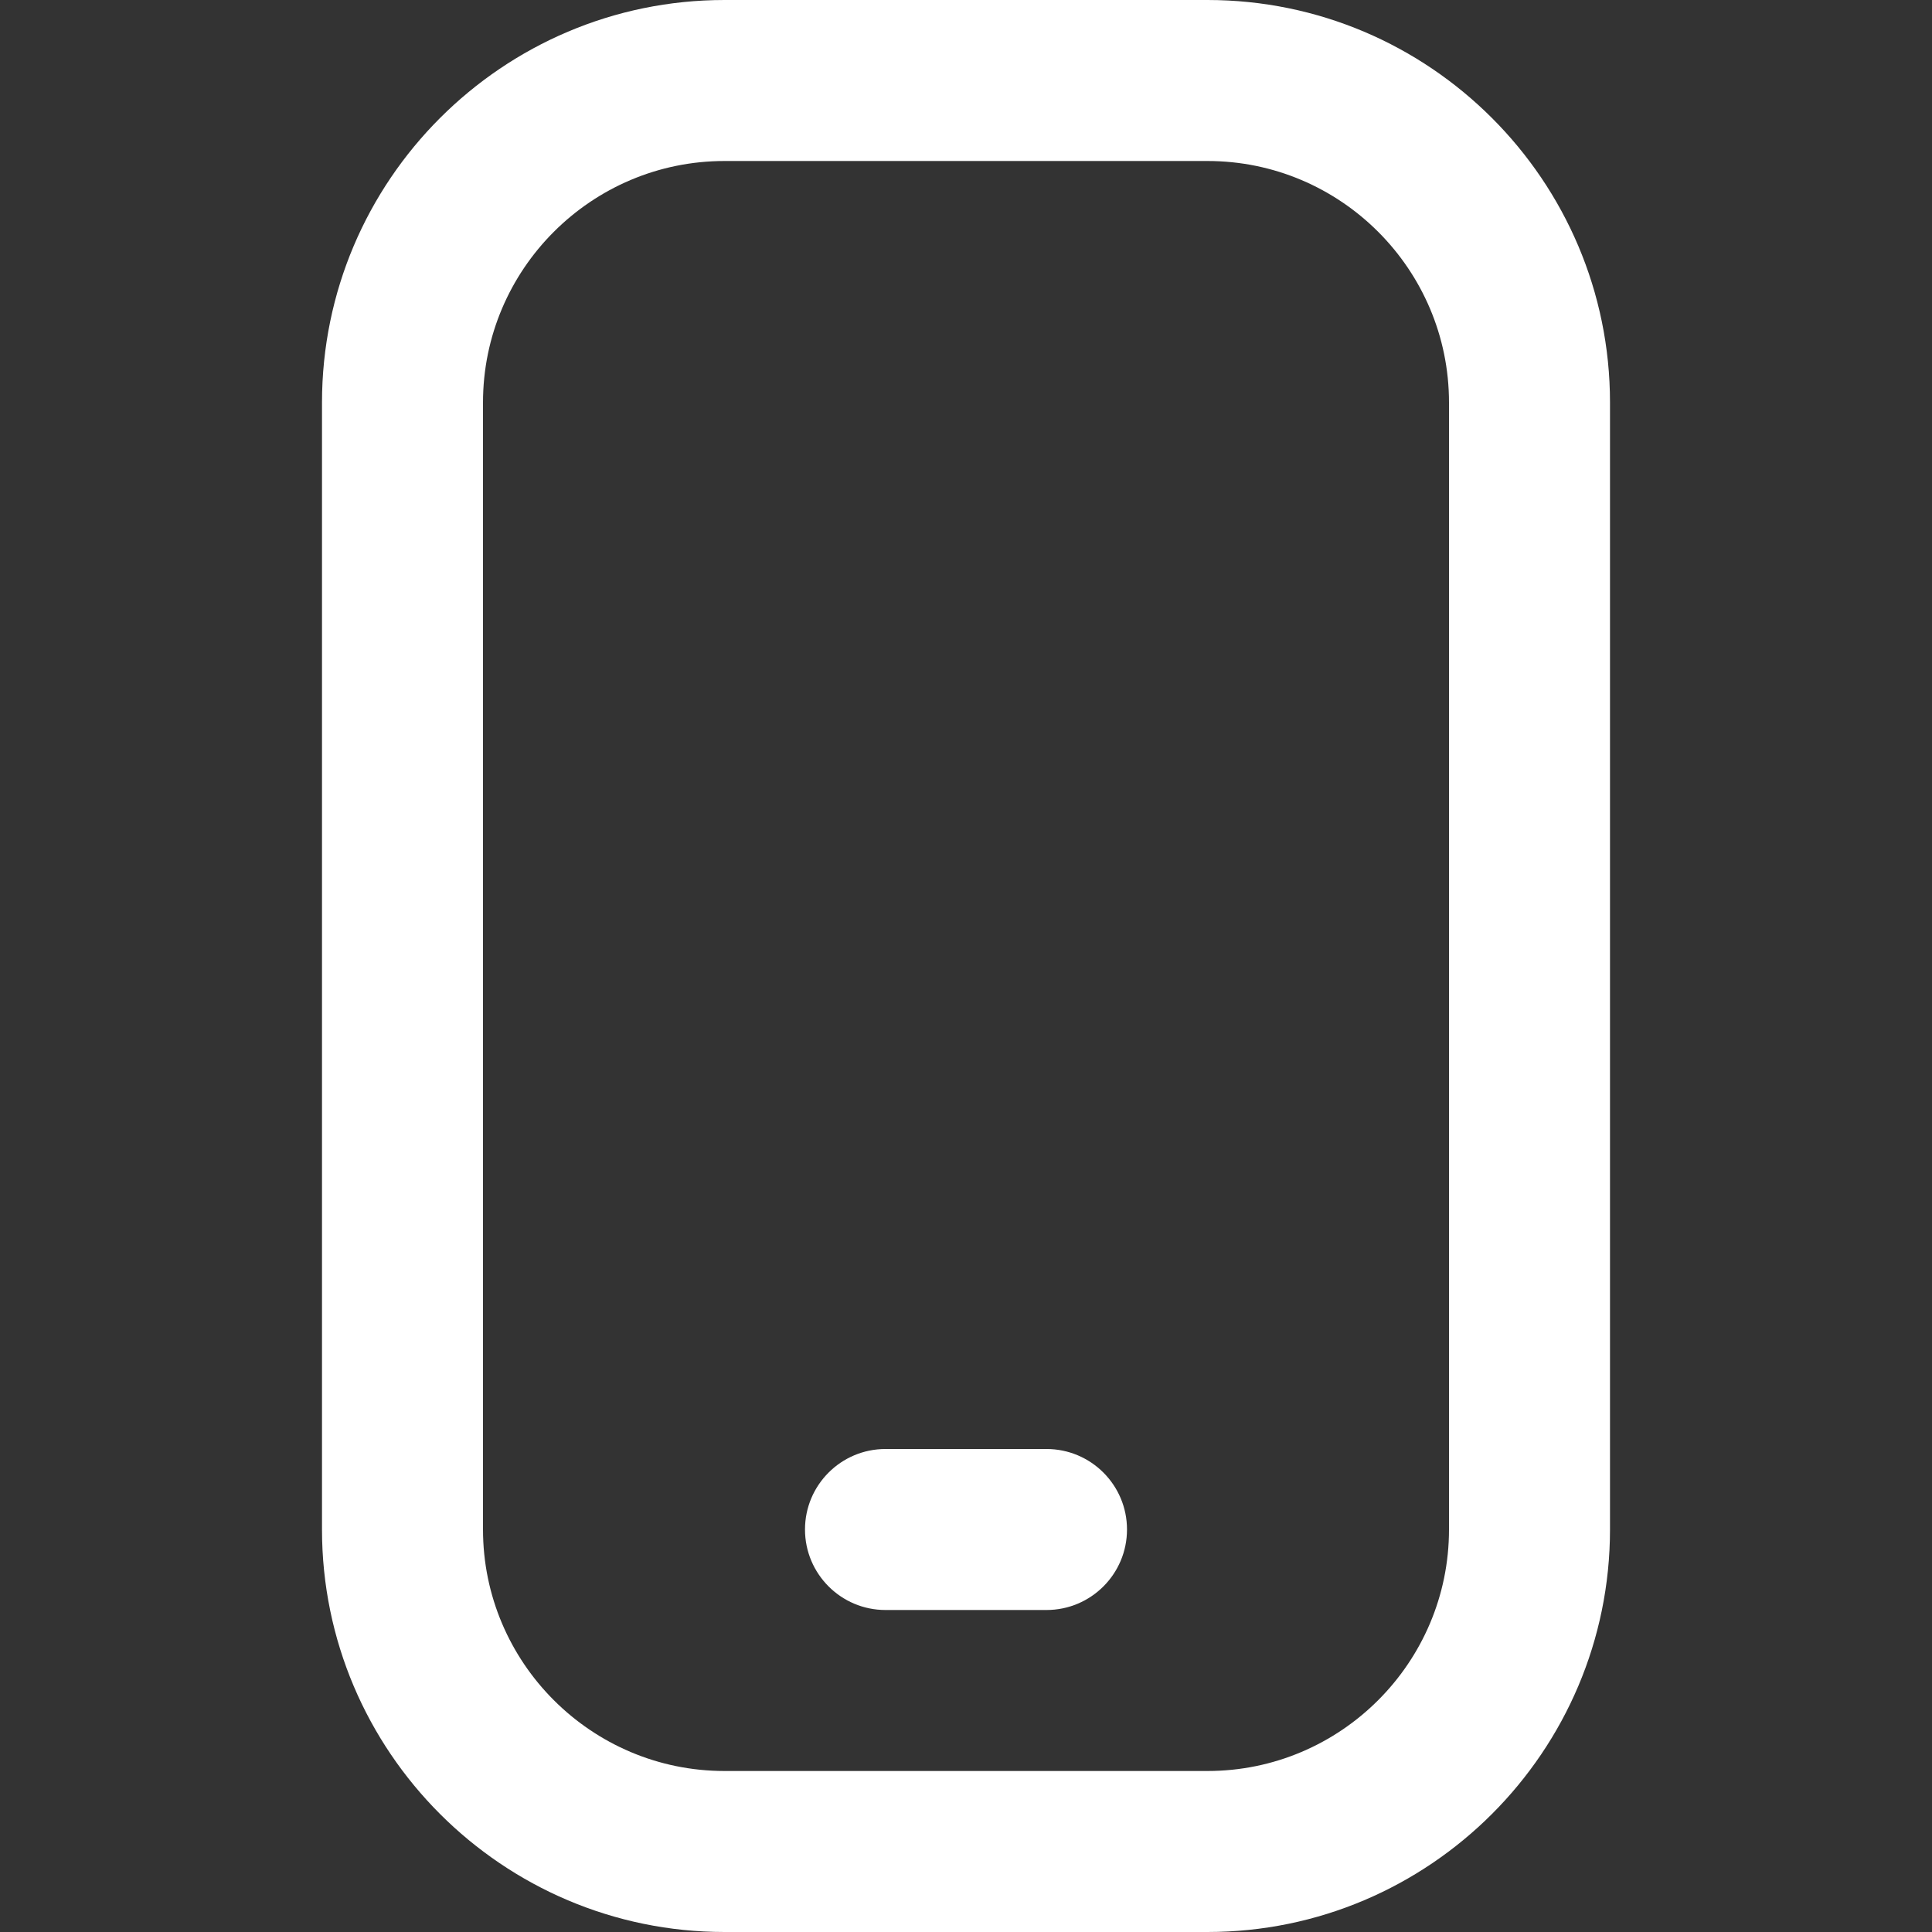 <svg xmlns="http://www.w3.org/2000/svg" width="512" height="512" fill="none"><rect width="100%" height="100%" fill="#333333" stroke="none"/><g clip-path="url(#a)"><path fill="#fff" d="M320 512H192c-58.816 0-106.667-47.851-106.667-106.667V106.667C85.333 47.851 133.184 0 192 0h128c58.816 0 106.667 47.85 106.667 106.667v298.666C426.667 464.149 378.816 512 320 512zM192 42.667c-35.285 0-64 28.714-64 64v298.666c0 35.286 28.715 64 64 64h128c35.285 0 64-28.714 64-64V106.667c0-35.286-28.715-64-64-64H192zm106.667 362.666c0-11.776-9.558-21.333-21.334-21.333h-42.666c-11.776 0-21.334 9.557-21.334 21.333 0 11.776 9.558 21.334 21.334 21.334h42.666c11.776 0 21.334-9.558 21.334-21.334z"/></g><defs><clipPath id="a"><path fill="#fff" d="M0 0h512v512H0z"/></clipPath></defs></svg>
